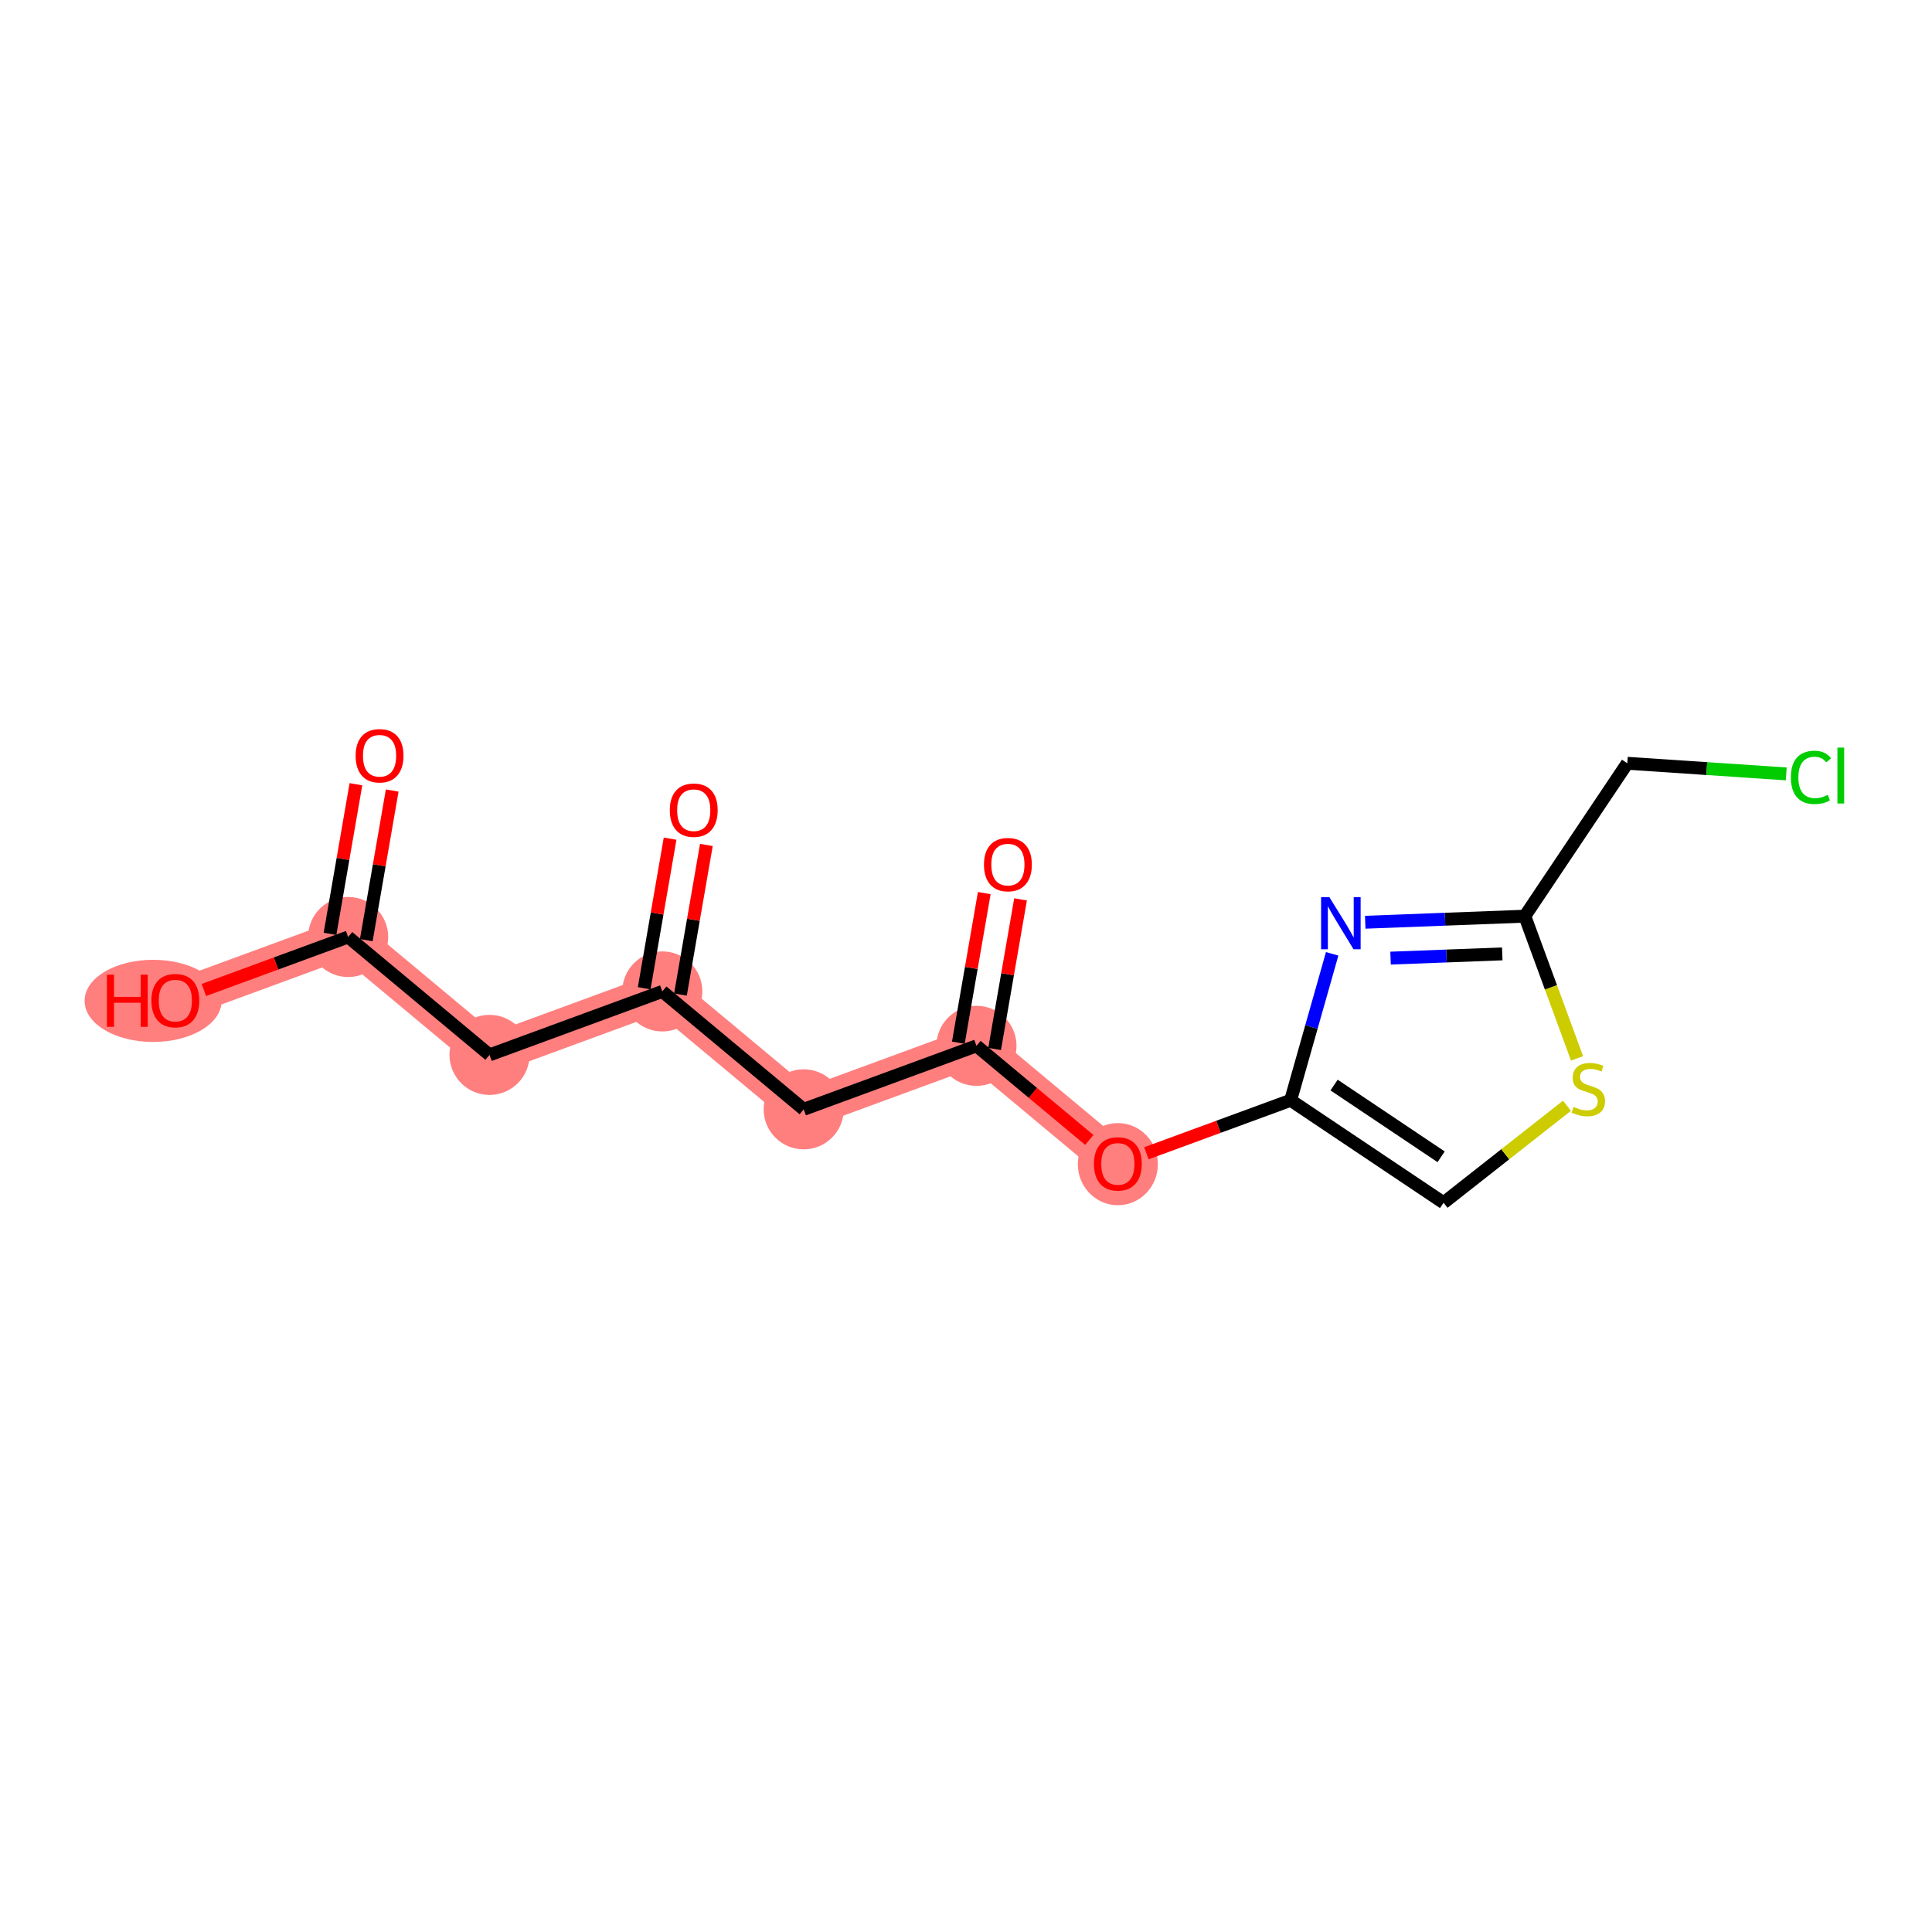 <?xml version='1.0' encoding='iso-8859-1'?>
<svg version='1.1' baseProfile='full'
              xmlns='http://www.w3.org/2000/svg'
                      xmlns:rdkit='http://www.rdkit.org/xml'
                      xmlns:xlink='http://www.w3.org/1999/xlink'
                  xml:space='preserve'
width='300px' height='300px' viewBox='0 0 300 300'>
<!-- END OF HEADER -->
<rect style='opacity:1.0;fill:#FFFFFF;stroke:none' width='300' height='300' x='0' y='0'> </rect>
<rect style='opacity:1.0;fill:#FFFFFF;stroke:none' width='300' height='300' x='0' y='0'> </rect>
<path d='M 54.06,145.496 L 27.228,155.353' style='fill:none;fill-rule:evenodd;stroke:#FF7F7F;stroke-width:6.1px;stroke-linecap:butt;stroke-linejoin:miter;stroke-opacity:1' />
<path d='M 54.06,145.496 L 76.012,163.804' style='fill:none;fill-rule:evenodd;stroke:#FF7F7F;stroke-width:6.1px;stroke-linecap:butt;stroke-linejoin:miter;stroke-opacity:1' />
<path d='M 76.012,163.804 L 102.844,153.947' style='fill:none;fill-rule:evenodd;stroke:#FF7F7F;stroke-width:6.1px;stroke-linecap:butt;stroke-linejoin:miter;stroke-opacity:1' />
<path d='M 102.844,153.947 L 124.796,172.255' style='fill:none;fill-rule:evenodd;stroke:#FF7F7F;stroke-width:6.1px;stroke-linecap:butt;stroke-linejoin:miter;stroke-opacity:1' />
<path d='M 124.796,172.255 L 151.627,162.398' style='fill:none;fill-rule:evenodd;stroke:#FF7F7F;stroke-width:6.1px;stroke-linecap:butt;stroke-linejoin:miter;stroke-opacity:1' />
<path d='M 151.627,162.398 L 173.58,180.707' style='fill:none;fill-rule:evenodd;stroke:#FF7F7F;stroke-width:6.1px;stroke-linecap:butt;stroke-linejoin:miter;stroke-opacity:1' />
<ellipse cx='54.06' cy='145.496' rx='5.717' ry='5.717'  style='fill:#FF7F7F;fill-rule:evenodd;stroke:#FF7F7F;stroke-width:1.0px;stroke-linecap:butt;stroke-linejoin:miter;stroke-opacity:1' />
<ellipse cx='23.775' cy='155.416' rx='10.139' ry='5.878'  style='fill:#FF7F7F;fill-rule:evenodd;stroke:#FF7F7F;stroke-width:1.0px;stroke-linecap:butt;stroke-linejoin:miter;stroke-opacity:1' />
<ellipse cx='76.012' cy='163.804' rx='5.717' ry='5.717'  style='fill:#FF7F7F;fill-rule:evenodd;stroke:#FF7F7F;stroke-width:1.0px;stroke-linecap:butt;stroke-linejoin:miter;stroke-opacity:1' />
<ellipse cx='102.844' cy='153.947' rx='5.717' ry='5.717'  style='fill:#FF7F7F;fill-rule:evenodd;stroke:#FF7F7F;stroke-width:1.0px;stroke-linecap:butt;stroke-linejoin:miter;stroke-opacity:1' />
<ellipse cx='124.796' cy='172.255' rx='5.717' ry='5.717'  style='fill:#FF7F7F;fill-rule:evenodd;stroke:#FF7F7F;stroke-width:1.0px;stroke-linecap:butt;stroke-linejoin:miter;stroke-opacity:1' />
<ellipse cx='151.627' cy='162.398' rx='5.717' ry='5.717'  style='fill:#FF7F7F;fill-rule:evenodd;stroke:#FF7F7F;stroke-width:1.0px;stroke-linecap:butt;stroke-linejoin:miter;stroke-opacity:1' />
<ellipse cx='173.58' cy='180.77' rx='5.717' ry='5.878'  style='fill:#FF7F7F;fill-rule:evenodd;stroke:#FF7F7F;stroke-width:1.0px;stroke-linecap:butt;stroke-linejoin:miter;stroke-opacity:1' />
<path class='bond-0 atom-0 atom-1' d='M 55.268,121.776 L 53.255,133.392' style='fill:none;fill-rule:evenodd;stroke:#FF0000;stroke-width:2.0px;stroke-linecap:butt;stroke-linejoin:miter;stroke-opacity:1' />
<path class='bond-0 atom-0 atom-1' d='M 53.255,133.392 L 51.243,145.008' style='fill:none;fill-rule:evenodd;stroke:#000000;stroke-width:2.0px;stroke-linecap:butt;stroke-linejoin:miter;stroke-opacity:1' />
<path class='bond-0 atom-0 atom-1' d='M 60.901,122.752 L 58.889,134.368' style='fill:none;fill-rule:evenodd;stroke:#FF0000;stroke-width:2.0px;stroke-linecap:butt;stroke-linejoin:miter;stroke-opacity:1' />
<path class='bond-0 atom-0 atom-1' d='M 58.889,134.368 L 56.876,145.984' style='fill:none;fill-rule:evenodd;stroke:#000000;stroke-width:2.0px;stroke-linecap:butt;stroke-linejoin:miter;stroke-opacity:1' />
<path class='bond-1 atom-1 atom-2' d='M 54.06,145.496 L 42.859,149.61' style='fill:none;fill-rule:evenodd;stroke:#000000;stroke-width:2.0px;stroke-linecap:butt;stroke-linejoin:miter;stroke-opacity:1' />
<path class='bond-1 atom-1 atom-2' d='M 42.859,149.61 L 31.659,153.725' style='fill:none;fill-rule:evenodd;stroke:#FF0000;stroke-width:2.0px;stroke-linecap:butt;stroke-linejoin:miter;stroke-opacity:1' />
<path class='bond-2 atom-1 atom-3' d='M 54.06,145.496 L 76.012,163.804' style='fill:none;fill-rule:evenodd;stroke:#000000;stroke-width:2.0px;stroke-linecap:butt;stroke-linejoin:miter;stroke-opacity:1' />
<path class='bond-3 atom-3 atom-4' d='M 76.012,163.804 L 102.844,153.947' style='fill:none;fill-rule:evenodd;stroke:#000000;stroke-width:2.0px;stroke-linecap:butt;stroke-linejoin:miter;stroke-opacity:1' />
<path class='bond-4 atom-4 atom-5' d='M 105.66,154.435 L 107.672,142.819' style='fill:none;fill-rule:evenodd;stroke:#000000;stroke-width:2.0px;stroke-linecap:butt;stroke-linejoin:miter;stroke-opacity:1' />
<path class='bond-4 atom-4 atom-5' d='M 107.672,142.819 L 109.685,131.203' style='fill:none;fill-rule:evenodd;stroke:#FF0000;stroke-width:2.0px;stroke-linecap:butt;stroke-linejoin:miter;stroke-opacity:1' />
<path class='bond-4 atom-4 atom-5' d='M 100.027,153.459 L 102.039,141.843' style='fill:none;fill-rule:evenodd;stroke:#000000;stroke-width:2.0px;stroke-linecap:butt;stroke-linejoin:miter;stroke-opacity:1' />
<path class='bond-4 atom-4 atom-5' d='M 102.039,141.843 L 104.052,130.227' style='fill:none;fill-rule:evenodd;stroke:#FF0000;stroke-width:2.0px;stroke-linecap:butt;stroke-linejoin:miter;stroke-opacity:1' />
<path class='bond-5 atom-4 atom-6' d='M 102.844,153.947 L 124.796,172.255' style='fill:none;fill-rule:evenodd;stroke:#000000;stroke-width:2.0px;stroke-linecap:butt;stroke-linejoin:miter;stroke-opacity:1' />
<path class='bond-6 atom-6 atom-7' d='M 124.796,172.255 L 151.627,162.398' style='fill:none;fill-rule:evenodd;stroke:#000000;stroke-width:2.0px;stroke-linecap:butt;stroke-linejoin:miter;stroke-opacity:1' />
<path class='bond-7 atom-7 atom-8' d='M 154.444,162.886 L 156.456,151.27' style='fill:none;fill-rule:evenodd;stroke:#000000;stroke-width:2.0px;stroke-linecap:butt;stroke-linejoin:miter;stroke-opacity:1' />
<path class='bond-7 atom-7 atom-8' d='M 156.456,151.27 L 158.469,139.655' style='fill:none;fill-rule:evenodd;stroke:#FF0000;stroke-width:2.0px;stroke-linecap:butt;stroke-linejoin:miter;stroke-opacity:1' />
<path class='bond-7 atom-7 atom-8' d='M 148.811,161.91 L 150.823,150.295' style='fill:none;fill-rule:evenodd;stroke:#000000;stroke-width:2.0px;stroke-linecap:butt;stroke-linejoin:miter;stroke-opacity:1' />
<path class='bond-7 atom-7 atom-8' d='M 150.823,150.295 L 152.836,138.679' style='fill:none;fill-rule:evenodd;stroke:#FF0000;stroke-width:2.0px;stroke-linecap:butt;stroke-linejoin:miter;stroke-opacity:1' />
<path class='bond-8 atom-7 atom-9' d='M 151.627,162.398 L 160.388,169.705' style='fill:none;fill-rule:evenodd;stroke:#000000;stroke-width:2.0px;stroke-linecap:butt;stroke-linejoin:miter;stroke-opacity:1' />
<path class='bond-8 atom-7 atom-9' d='M 160.388,169.705 L 169.149,177.011' style='fill:none;fill-rule:evenodd;stroke:#FF0000;stroke-width:2.0px;stroke-linecap:butt;stroke-linejoin:miter;stroke-opacity:1' />
<path class='bond-9 atom-9 atom-10' d='M 178.01,179.079 L 189.211,174.964' style='fill:none;fill-rule:evenodd;stroke:#FF0000;stroke-width:2.0px;stroke-linecap:butt;stroke-linejoin:miter;stroke-opacity:1' />
<path class='bond-9 atom-9 atom-10' d='M 189.211,174.964 L 200.411,170.85' style='fill:none;fill-rule:evenodd;stroke:#000000;stroke-width:2.0px;stroke-linecap:butt;stroke-linejoin:miter;stroke-opacity:1' />
<path class='bond-10 atom-10 atom-11' d='M 200.411,170.85 L 224.157,186.763' style='fill:none;fill-rule:evenodd;stroke:#000000;stroke-width:2.0px;stroke-linecap:butt;stroke-linejoin:miter;stroke-opacity:1' />
<path class='bond-10 atom-10 atom-11' d='M 207.156,168.487 L 223.778,179.627' style='fill:none;fill-rule:evenodd;stroke:#000000;stroke-width:2.0px;stroke-linecap:butt;stroke-linejoin:miter;stroke-opacity:1' />
<path class='bond-16 atom-16 atom-10' d='M 206.858,148.111 L 203.635,159.48' style='fill:none;fill-rule:evenodd;stroke:#0000FF;stroke-width:2.0px;stroke-linecap:butt;stroke-linejoin:miter;stroke-opacity:1' />
<path class='bond-16 atom-16 atom-10' d='M 203.635,159.48 L 200.411,170.85' style='fill:none;fill-rule:evenodd;stroke:#000000;stroke-width:2.0px;stroke-linecap:butt;stroke-linejoin:miter;stroke-opacity:1' />
<path class='bond-11 atom-11 atom-12' d='M 224.157,186.763 L 233.738,179.231' style='fill:none;fill-rule:evenodd;stroke:#000000;stroke-width:2.0px;stroke-linecap:butt;stroke-linejoin:miter;stroke-opacity:1' />
<path class='bond-11 atom-11 atom-12' d='M 233.738,179.231 L 243.319,171.699' style='fill:none;fill-rule:evenodd;stroke:#CCCC00;stroke-width:2.0px;stroke-linecap:butt;stroke-linejoin:miter;stroke-opacity:1' />
<path class='bond-12 atom-12 atom-13' d='M 244.884,164.346 L 240.828,153.306' style='fill:none;fill-rule:evenodd;stroke:#CCCC00;stroke-width:2.0px;stroke-linecap:butt;stroke-linejoin:miter;stroke-opacity:1' />
<path class='bond-12 atom-12 atom-13' d='M 240.828,153.306 L 236.772,142.265' style='fill:none;fill-rule:evenodd;stroke:#000000;stroke-width:2.0px;stroke-linecap:butt;stroke-linejoin:miter;stroke-opacity:1' />
<path class='bond-13 atom-13 atom-14' d='M 236.772,142.265 L 252.686,118.52' style='fill:none;fill-rule:evenodd;stroke:#000000;stroke-width:2.0px;stroke-linecap:butt;stroke-linejoin:miter;stroke-opacity:1' />
<path class='bond-15 atom-13 atom-16' d='M 236.772,142.265 L 224.383,142.735' style='fill:none;fill-rule:evenodd;stroke:#000000;stroke-width:2.0px;stroke-linecap:butt;stroke-linejoin:miter;stroke-opacity:1' />
<path class='bond-15 atom-13 atom-16' d='M 224.383,142.735 L 211.993,143.205' style='fill:none;fill-rule:evenodd;stroke:#0000FF;stroke-width:2.0px;stroke-linecap:butt;stroke-linejoin:miter;stroke-opacity:1' />
<path class='bond-15 atom-13 atom-16' d='M 233.272,148.119 L 224.599,148.448' style='fill:none;fill-rule:evenodd;stroke:#000000;stroke-width:2.0px;stroke-linecap:butt;stroke-linejoin:miter;stroke-opacity:1' />
<path class='bond-15 atom-13 atom-16' d='M 224.599,148.448 L 215.926,148.777' style='fill:none;fill-rule:evenodd;stroke:#0000FF;stroke-width:2.0px;stroke-linecap:butt;stroke-linejoin:miter;stroke-opacity:1' />
<path class='bond-14 atom-14 atom-15' d='M 252.686,118.52 L 265.028,119.345' style='fill:none;fill-rule:evenodd;stroke:#000000;stroke-width:2.0px;stroke-linecap:butt;stroke-linejoin:miter;stroke-opacity:1' />
<path class='bond-14 atom-14 atom-15' d='M 265.028,119.345 L 277.371,120.171' style='fill:none;fill-rule:evenodd;stroke:#00CC00;stroke-width:2.0px;stroke-linecap:butt;stroke-linejoin:miter;stroke-opacity:1' />
<path  class='atom-0' d='M 55.223 117.353
Q 55.223 115.409, 56.183 114.323
Q 57.144 113.237, 58.939 113.237
Q 60.734 113.237, 61.695 114.323
Q 62.655 115.409, 62.655 117.353
Q 62.655 119.32, 61.683 120.44
Q 60.711 121.55, 58.939 121.55
Q 57.155 121.55, 56.183 120.44
Q 55.223 119.331, 55.223 117.353
M 58.939 120.635
Q 60.174 120.635, 60.837 119.812
Q 61.512 118.977, 61.512 117.353
Q 61.512 115.764, 60.837 114.964
Q 60.174 114.152, 58.939 114.152
Q 57.704 114.152, 57.029 114.952
Q 56.366 115.752, 56.366 117.353
Q 56.366 118.988, 57.029 119.812
Q 57.704 120.635, 58.939 120.635
' fill='#FF0000'/>
<path  class='atom-2' d='M 16.606 151.351
L 17.704 151.351
L 17.704 154.793
L 21.843 154.793
L 21.843 151.351
L 22.94 151.351
L 22.94 159.446
L 21.843 159.446
L 21.843 155.707
L 17.704 155.707
L 17.704 159.446
L 16.606 159.446
L 16.606 151.351
' fill='#FF0000'/>
<path  class='atom-2' d='M 23.512 155.376
Q 23.512 153.432, 24.473 152.346
Q 25.433 151.259, 27.228 151.259
Q 29.023 151.259, 29.984 152.346
Q 30.944 153.432, 30.944 155.376
Q 30.944 157.342, 29.972 158.463
Q 29 159.572, 27.228 159.572
Q 25.444 159.572, 24.473 158.463
Q 23.512 157.354, 23.512 155.376
M 27.228 158.657
Q 28.463 158.657, 29.126 157.834
Q 29.801 156.999, 29.801 155.376
Q 29.801 153.786, 29.126 152.986
Q 28.463 152.174, 27.228 152.174
Q 25.993 152.174, 25.319 152.975
Q 24.655 153.775, 24.655 155.376
Q 24.655 157.011, 25.319 157.834
Q 25.993 158.657, 27.228 158.657
' fill='#FF0000'/>
<path  class='atom-5' d='M 104.007 125.805
Q 104.007 123.861, 104.967 122.775
Q 105.928 121.688, 107.723 121.688
Q 109.518 121.688, 110.478 122.775
Q 111.439 123.861, 111.439 125.805
Q 111.439 127.771, 110.467 128.892
Q 109.495 130.001, 107.723 130.001
Q 105.939 130.001, 104.967 128.892
Q 104.007 127.783, 104.007 125.805
M 107.723 129.086
Q 108.958 129.086, 109.621 128.263
Q 110.296 127.428, 110.296 125.805
Q 110.296 124.215, 109.621 123.415
Q 108.958 122.603, 107.723 122.603
Q 106.488 122.603, 105.813 123.403
Q 105.15 124.204, 105.15 125.805
Q 105.15 127.44, 105.813 128.263
Q 106.488 129.086, 107.723 129.086
' fill='#FF0000'/>
<path  class='atom-8' d='M 152.791 134.256
Q 152.791 132.312, 153.751 131.226
Q 154.712 130.14, 156.507 130.14
Q 158.302 130.14, 159.262 131.226
Q 160.223 132.312, 160.223 134.256
Q 160.223 136.222, 159.251 137.343
Q 158.279 138.452, 156.507 138.452
Q 154.723 138.452, 153.751 137.343
Q 152.791 136.234, 152.791 134.256
M 156.507 137.537
Q 157.742 137.537, 158.405 136.714
Q 159.079 135.879, 159.079 134.256
Q 159.079 132.666, 158.405 131.866
Q 157.742 131.054, 156.507 131.054
Q 155.272 131.054, 154.597 131.855
Q 153.934 132.655, 153.934 134.256
Q 153.934 135.891, 154.597 136.714
Q 155.272 137.537, 156.507 137.537
' fill='#FF0000'/>
<path  class='atom-9' d='M 169.864 180.73
Q 169.864 178.786, 170.824 177.7
Q 171.785 176.613, 173.58 176.613
Q 175.375 176.613, 176.335 177.7
Q 177.296 178.786, 177.296 180.73
Q 177.296 182.696, 176.324 183.817
Q 175.352 184.926, 173.58 184.926
Q 171.796 184.926, 170.824 183.817
Q 169.864 182.708, 169.864 180.73
M 173.58 184.011
Q 174.815 184.011, 175.478 183.188
Q 176.152 182.353, 176.152 180.73
Q 176.152 179.14, 175.478 178.34
Q 174.815 177.528, 173.58 177.528
Q 172.345 177.528, 171.67 178.328
Q 171.007 179.129, 171.007 180.73
Q 171.007 182.365, 171.67 183.188
Q 172.345 184.011, 173.58 184.011
' fill='#FF0000'/>
<path  class='atom-12' d='M 244.343 171.875
Q 244.434 171.91, 244.811 172.07
Q 245.189 172.23, 245.6 172.333
Q 246.023 172.424, 246.435 172.424
Q 247.201 172.424, 247.647 172.058
Q 248.093 171.681, 248.093 171.029
Q 248.093 170.583, 247.864 170.309
Q 247.647 170.035, 247.304 169.886
Q 246.961 169.737, 246.389 169.566
Q 245.669 169.348, 245.235 169.143
Q 244.811 168.937, 244.503 168.502
Q 244.205 168.068, 244.205 167.336
Q 244.205 166.318, 244.891 165.69
Q 245.589 165.061, 246.961 165.061
Q 247.899 165.061, 248.962 165.507
L 248.699 166.387
Q 247.727 165.987, 246.995 165.987
Q 246.206 165.987, 245.772 166.318
Q 245.337 166.639, 245.349 167.199
Q 245.349 167.633, 245.566 167.896
Q 245.795 168.159, 246.115 168.308
Q 246.447 168.457, 246.995 168.628
Q 247.727 168.857, 248.162 169.086
Q 248.596 169.314, 248.905 169.783
Q 249.225 170.24, 249.225 171.029
Q 249.225 172.15, 248.47 172.756
Q 247.727 173.35, 246.481 173.35
Q 245.76 173.35, 245.212 173.19
Q 244.674 173.042, 244.034 172.779
L 244.343 171.875
' fill='#CCCC00'/>
<path  class='atom-15' d='M 278.085 120.708
Q 278.085 118.696, 279.023 117.644
Q 279.972 116.581, 281.767 116.581
Q 283.437 116.581, 284.328 117.758
L 283.574 118.376
Q 282.922 117.518, 281.767 117.518
Q 280.544 117.518, 279.892 118.341
Q 279.252 119.153, 279.252 120.708
Q 279.252 122.309, 279.915 123.132
Q 280.589 123.955, 281.893 123.955
Q 282.785 123.955, 283.825 123.418
L 284.145 124.276
Q 283.722 124.55, 283.082 124.71
Q 282.442 124.87, 281.733 124.87
Q 279.972 124.87, 279.023 123.795
Q 278.085 122.721, 278.085 120.708
' fill='#00CC00'/>
<path  class='atom-15' d='M 285.312 116.089
L 286.364 116.089
L 286.364 124.767
L 285.312 124.767
L 285.312 116.089
' fill='#00CC00'/>
<path  class='atom-16' d='M 206.419 139.301
L 209.071 143.589
Q 209.334 144.012, 209.757 144.778
Q 210.18 145.544, 210.203 145.59
L 210.203 139.301
L 211.278 139.301
L 211.278 147.396
L 210.169 147.396
L 207.322 142.708
Q 206.99 142.159, 206.636 141.531
Q 206.293 140.902, 206.19 140.707
L 206.19 147.396
L 205.138 147.396
L 205.138 139.301
L 206.419 139.301
' fill='#0000FF'/>
</svg>

